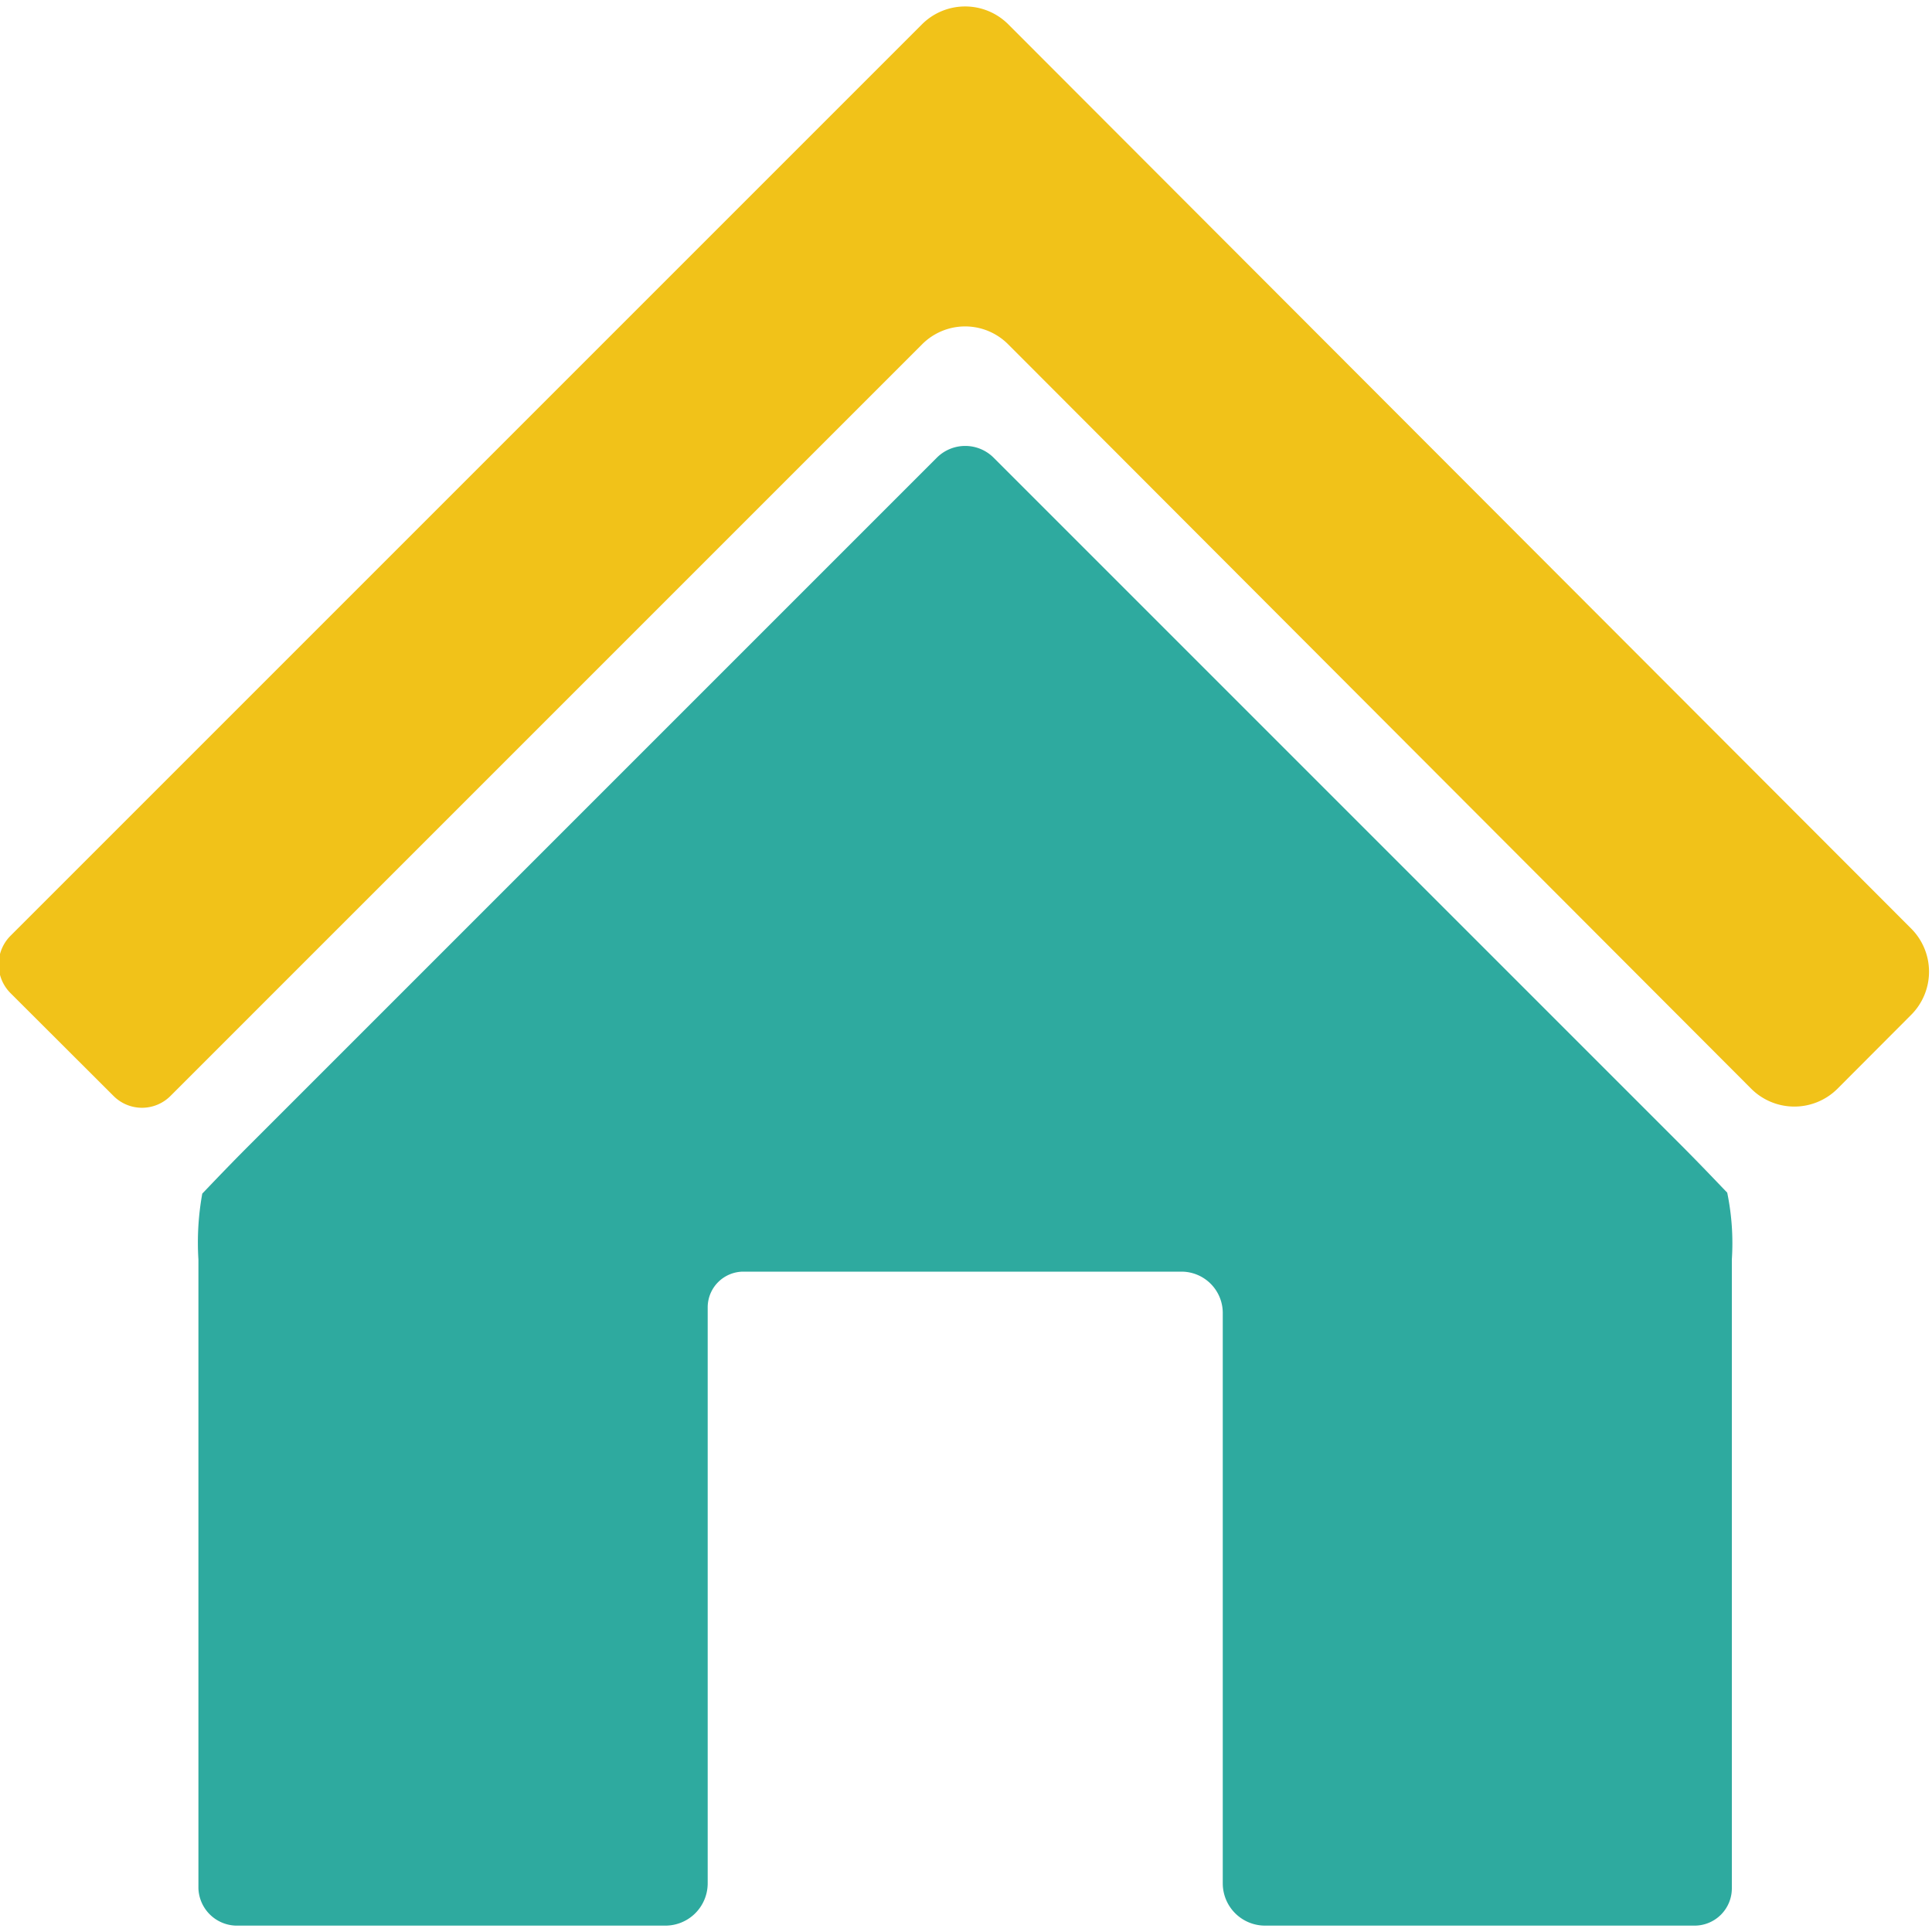 <svg xmlns="http://www.w3.org/2000/svg" width="100" height="100" viewBox="0 0 100 100"><path d="M86.92,59.18,51.43,23.69a2.08,2.08,0,0,0-2.94,0l-35.6,35.6c-1.23,1.23-2.28,2.35-2.42,2.49a14.21,14.21,0,0,0-.2,3.41V97.73a2,2,0,0,0,1.94,1.94H34.44a2.19,2.19,0,0,0,2.19-2.19V67.67a1.85,1.85,0,0,1,1.84-1.85H61.16A2.14,2.14,0,0,1,63.29,68V97.48a2.19,2.19,0,0,0,2.18,2.19H87.71a1.93,1.93,0,0,0,1.93-1.94V65.19a12.9,12.9,0,0,0-.24-3.46C89.22,61.55,88.15,60.41,86.92,59.18Z" fill="#2eaa9f"/><path d="M98.93,48.07,52.18,1.25a3.16,3.16,0,0,0-4.45,0L.53,48.45a2.1,2.1,0,0,0,0,2.94l5.35,5.34a2.08,2.08,0,0,0,2.94,0L47.73,17.82a3.14,3.14,0,0,1,4.45,0L90.65,56.36a3.16,3.16,0,0,0,4.45,0l3.83-3.84A3.16,3.16,0,0,0,98.93,48.07Z" fill="#f1c219"/></svg>